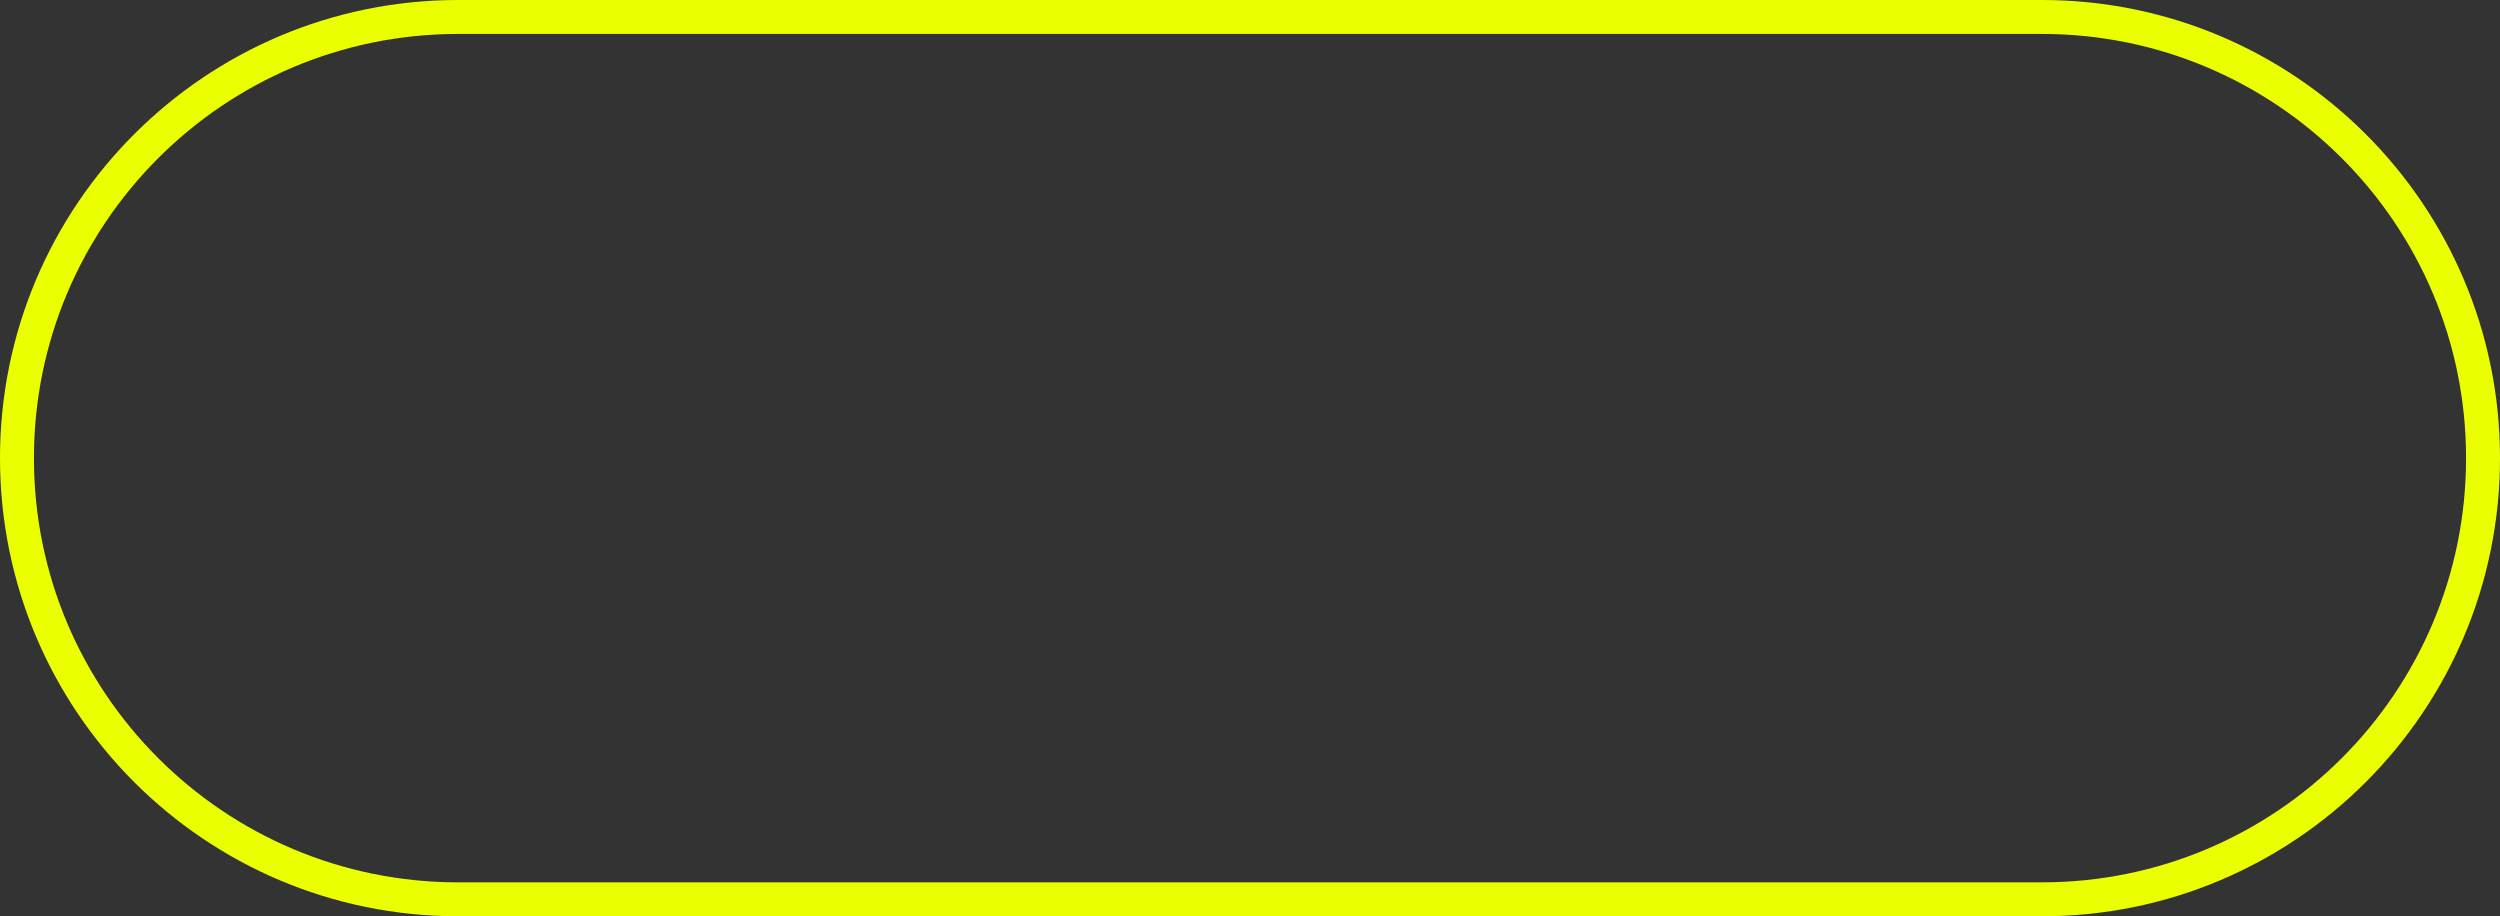 <?xml version="1.0" encoding="UTF-8"?> <svg xmlns="http://www.w3.org/2000/svg" width="884" height="324" viewBox="0 0 884 324" fill="none"><rect x="0" y="0" width="884" height="324" fill="#333333" stroke="none"/> <path fill-rule="evenodd" clip-rule="evenodd" d="M722 12H162C79.157 12 12 79.157 12 162C12 244.843 79.157 312 162 312H722C804.843 312 872 244.843 872 162C872 79.157 804.843 12 722 12ZM162 0C72.53 0 0 72.53 0 162C0 251.47 72.53 324 162 324H722C811.47 324 884 251.47 884 162C884 72.53 811.47 0 722 0H162Z" fill="#EAFF00"></path> </svg> 